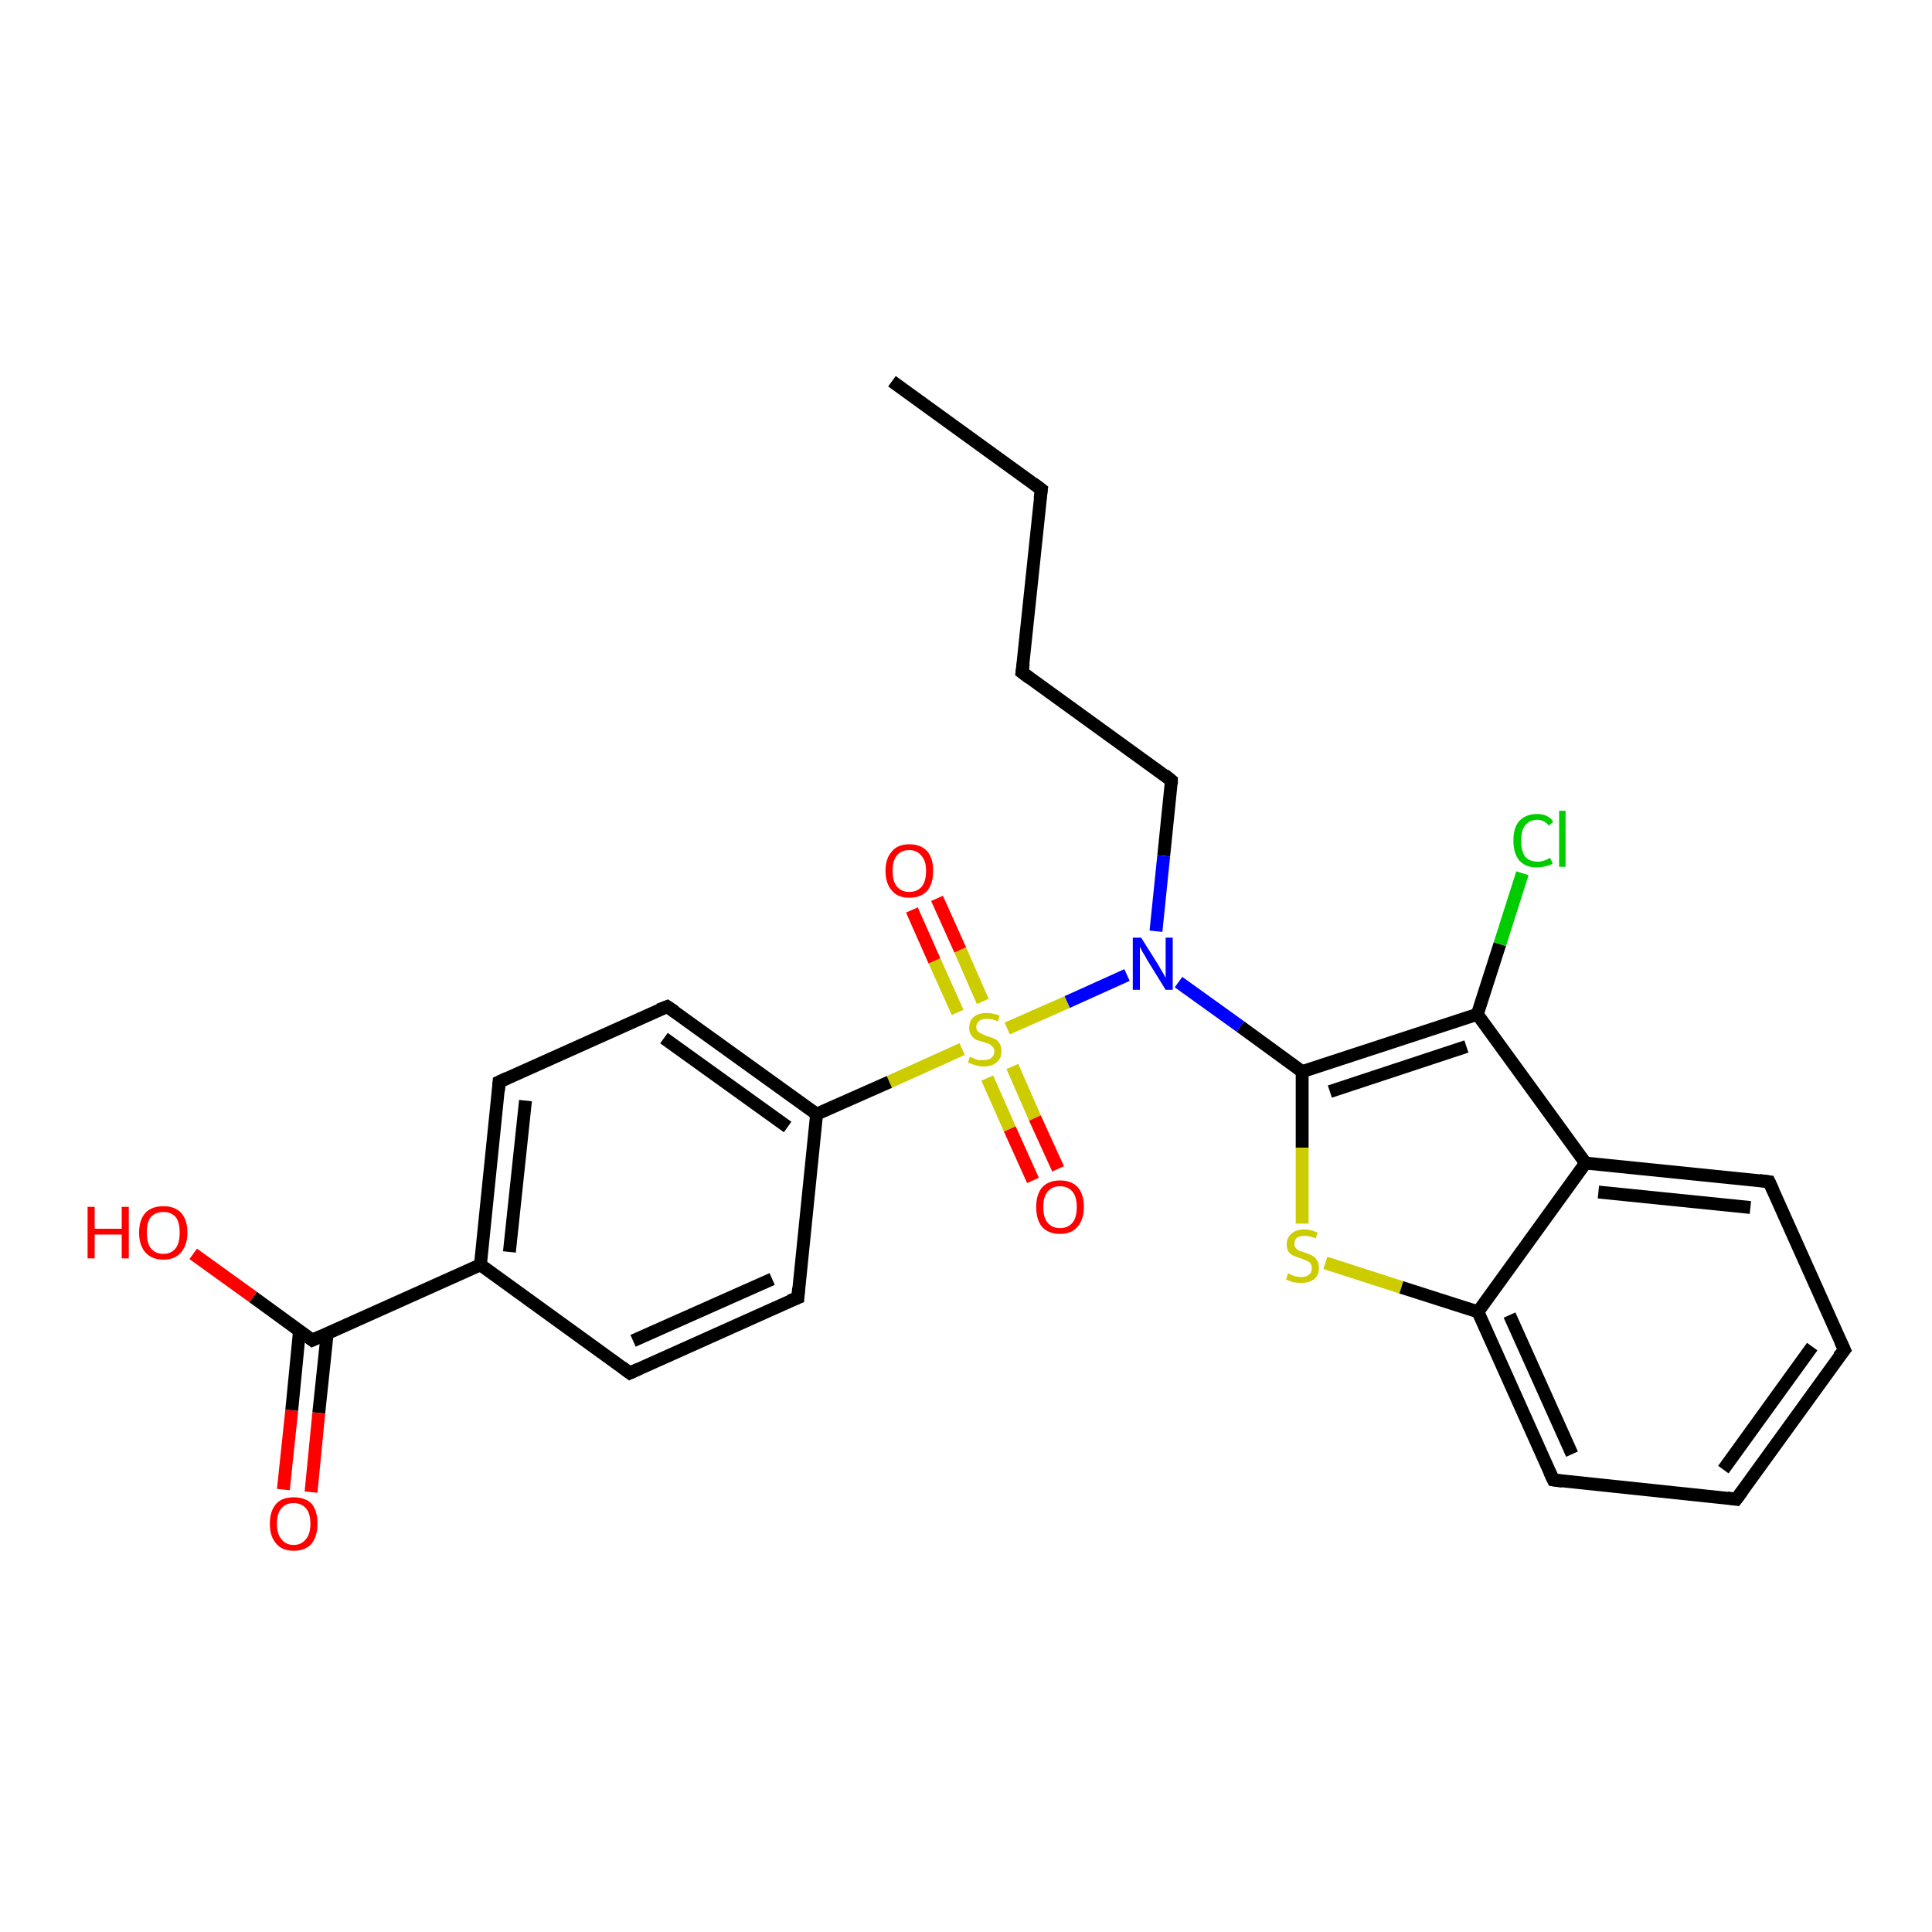 <?xml version='1.0' encoding='iso-8859-1'?>
<svg version='1.1' baseProfile='full'
              xmlns='http://www.w3.org/2000/svg'
                      xmlns:rdkit='http://www.rdkit.org/xml'
                      xmlns:xlink='http://www.w3.org/1999/xlink'
                  xml:space='preserve'
width='300px' height='300px' viewBox='0 0 300 300'>
<!-- END OF HEADER -->
<rect style='opacity:1.0;fill:#FFFFFF;stroke:none' width='300.0' height='300.0' x='0.0' y='0.0'> </rect>
<path class='bond-0 atom-0 atom-1' d='M 138.5,59.2 L 161.7,76.0' style='fill:none;fill-rule:evenodd;stroke:#000000;stroke-width:2.0px;stroke-linecap:butt;stroke-linejoin:miter;stroke-opacity:1' />
<path class='bond-1 atom-1 atom-2' d='M 161.7,76.0 L 158.7,104.4' style='fill:none;fill-rule:evenodd;stroke:#000000;stroke-width:2.0px;stroke-linecap:butt;stroke-linejoin:miter;stroke-opacity:1' />
<path class='bond-2 atom-2 atom-3' d='M 158.7,104.4 L 181.9,121.2' style='fill:none;fill-rule:evenodd;stroke:#000000;stroke-width:2.0px;stroke-linecap:butt;stroke-linejoin:miter;stroke-opacity:1' />
<path class='bond-3 atom-3 atom-4' d='M 181.9,121.2 L 180.7,132.9' style='fill:none;fill-rule:evenodd;stroke:#000000;stroke-width:2.0px;stroke-linecap:butt;stroke-linejoin:miter;stroke-opacity:1' />
<path class='bond-3 atom-3 atom-4' d='M 180.7,132.9 L 179.5,144.6' style='fill:none;fill-rule:evenodd;stroke:#0000FF;stroke-width:2.0px;stroke-linecap:butt;stroke-linejoin:miter;stroke-opacity:1' />
<path class='bond-4 atom-4 atom-5' d='M 183.0,152.5 L 192.6,159.4' style='fill:none;fill-rule:evenodd;stroke:#0000FF;stroke-width:2.0px;stroke-linecap:butt;stroke-linejoin:miter;stroke-opacity:1' />
<path class='bond-4 atom-4 atom-5' d='M 192.6,159.4 L 202.2,166.4' style='fill:none;fill-rule:evenodd;stroke:#000000;stroke-width:2.0px;stroke-linecap:butt;stroke-linejoin:miter;stroke-opacity:1' />
<path class='bond-5 atom-5 atom-6' d='M 202.2,166.4 L 202.2,178.2' style='fill:none;fill-rule:evenodd;stroke:#000000;stroke-width:2.0px;stroke-linecap:butt;stroke-linejoin:miter;stroke-opacity:1' />
<path class='bond-5 atom-5 atom-6' d='M 202.2,178.2 L 202.2,190.0' style='fill:none;fill-rule:evenodd;stroke:#CCCC00;stroke-width:2.0px;stroke-linecap:butt;stroke-linejoin:miter;stroke-opacity:1' />
<path class='bond-6 atom-6 atom-7' d='M 205.8,196.1 L 217.6,199.9' style='fill:none;fill-rule:evenodd;stroke:#CCCC00;stroke-width:2.0px;stroke-linecap:butt;stroke-linejoin:miter;stroke-opacity:1' />
<path class='bond-6 atom-6 atom-7' d='M 217.6,199.9 L 229.5,203.7' style='fill:none;fill-rule:evenodd;stroke:#000000;stroke-width:2.0px;stroke-linecap:butt;stroke-linejoin:miter;stroke-opacity:1' />
<path class='bond-7 atom-7 atom-8' d='M 229.5,203.7 L 241.2,229.8' style='fill:none;fill-rule:evenodd;stroke:#000000;stroke-width:2.0px;stroke-linecap:butt;stroke-linejoin:miter;stroke-opacity:1' />
<path class='bond-7 atom-7 atom-8' d='M 234.4,204.2 L 244.1,225.8' style='fill:none;fill-rule:evenodd;stroke:#000000;stroke-width:2.0px;stroke-linecap:butt;stroke-linejoin:miter;stroke-opacity:1' />
<path class='bond-8 atom-8 atom-9' d='M 241.2,229.8 L 269.6,232.8' style='fill:none;fill-rule:evenodd;stroke:#000000;stroke-width:2.0px;stroke-linecap:butt;stroke-linejoin:miter;stroke-opacity:1' />
<path class='bond-9 atom-9 atom-10' d='M 269.6,232.8 L 286.4,209.6' style='fill:none;fill-rule:evenodd;stroke:#000000;stroke-width:2.0px;stroke-linecap:butt;stroke-linejoin:miter;stroke-opacity:1' />
<path class='bond-9 atom-9 atom-10' d='M 267.6,228.2 L 281.4,209.1' style='fill:none;fill-rule:evenodd;stroke:#000000;stroke-width:2.0px;stroke-linecap:butt;stroke-linejoin:miter;stroke-opacity:1' />
<path class='bond-10 atom-10 atom-11' d='M 286.4,209.6 L 274.7,183.5' style='fill:none;fill-rule:evenodd;stroke:#000000;stroke-width:2.0px;stroke-linecap:butt;stroke-linejoin:miter;stroke-opacity:1' />
<path class='bond-11 atom-11 atom-12' d='M 274.7,183.5 L 246.2,180.6' style='fill:none;fill-rule:evenodd;stroke:#000000;stroke-width:2.0px;stroke-linecap:butt;stroke-linejoin:miter;stroke-opacity:1' />
<path class='bond-11 atom-11 atom-12' d='M 271.8,187.5 L 248.2,185.1' style='fill:none;fill-rule:evenodd;stroke:#000000;stroke-width:2.0px;stroke-linecap:butt;stroke-linejoin:miter;stroke-opacity:1' />
<path class='bond-12 atom-12 atom-13' d='M 246.2,180.6 L 229.4,157.5' style='fill:none;fill-rule:evenodd;stroke:#000000;stroke-width:2.0px;stroke-linecap:butt;stroke-linejoin:miter;stroke-opacity:1' />
<path class='bond-13 atom-13 atom-14' d='M 229.4,157.5 L 232.9,146.6' style='fill:none;fill-rule:evenodd;stroke:#000000;stroke-width:2.0px;stroke-linecap:butt;stroke-linejoin:miter;stroke-opacity:1' />
<path class='bond-13 atom-13 atom-14' d='M 232.9,146.6 L 236.4,135.6' style='fill:none;fill-rule:evenodd;stroke:#00CC00;stroke-width:2.0px;stroke-linecap:butt;stroke-linejoin:miter;stroke-opacity:1' />
<path class='bond-14 atom-4 atom-15' d='M 175.0,151.4 L 165.7,155.6' style='fill:none;fill-rule:evenodd;stroke:#0000FF;stroke-width:2.0px;stroke-linecap:butt;stroke-linejoin:miter;stroke-opacity:1' />
<path class='bond-14 atom-4 atom-15' d='M 165.7,155.6 L 156.4,159.7' style='fill:none;fill-rule:evenodd;stroke:#CCCC00;stroke-width:2.0px;stroke-linecap:butt;stroke-linejoin:miter;stroke-opacity:1' />
<path class='bond-15 atom-15 atom-16' d='M 153.3,167.4 L 156.8,175.3' style='fill:none;fill-rule:evenodd;stroke:#CCCC00;stroke-width:2.0px;stroke-linecap:butt;stroke-linejoin:miter;stroke-opacity:1' />
<path class='bond-15 atom-15 atom-16' d='M 156.8,175.3 L 160.4,183.3' style='fill:none;fill-rule:evenodd;stroke:#FF0000;stroke-width:2.0px;stroke-linecap:butt;stroke-linejoin:miter;stroke-opacity:1' />
<path class='bond-15 atom-15 atom-16' d='M 157.2,165.6 L 160.7,173.6' style='fill:none;fill-rule:evenodd;stroke:#CCCC00;stroke-width:2.0px;stroke-linecap:butt;stroke-linejoin:miter;stroke-opacity:1' />
<path class='bond-15 atom-15 atom-16' d='M 160.7,173.6 L 164.3,181.5' style='fill:none;fill-rule:evenodd;stroke:#FF0000;stroke-width:2.0px;stroke-linecap:butt;stroke-linejoin:miter;stroke-opacity:1' />
<path class='bond-16 atom-15 atom-17' d='M 152.6,155.5 L 149.1,147.5' style='fill:none;fill-rule:evenodd;stroke:#CCCC00;stroke-width:2.0px;stroke-linecap:butt;stroke-linejoin:miter;stroke-opacity:1' />
<path class='bond-16 atom-15 atom-17' d='M 149.1,147.5 L 145.5,139.5' style='fill:none;fill-rule:evenodd;stroke:#FF0000;stroke-width:2.0px;stroke-linecap:butt;stroke-linejoin:miter;stroke-opacity:1' />
<path class='bond-16 atom-15 atom-17' d='M 148.7,157.2 L 145.1,149.2' style='fill:none;fill-rule:evenodd;stroke:#CCCC00;stroke-width:2.0px;stroke-linecap:butt;stroke-linejoin:miter;stroke-opacity:1' />
<path class='bond-16 atom-15 atom-17' d='M 145.1,149.2 L 141.6,141.3' style='fill:none;fill-rule:evenodd;stroke:#FF0000;stroke-width:2.0px;stroke-linecap:butt;stroke-linejoin:miter;stroke-opacity:1' />
<path class='bond-17 atom-15 atom-18' d='M 149.4,162.9 L 138.1,168.0' style='fill:none;fill-rule:evenodd;stroke:#CCCC00;stroke-width:2.0px;stroke-linecap:butt;stroke-linejoin:miter;stroke-opacity:1' />
<path class='bond-17 atom-15 atom-18' d='M 138.1,168.0 L 126.8,173.0' style='fill:none;fill-rule:evenodd;stroke:#000000;stroke-width:2.0px;stroke-linecap:butt;stroke-linejoin:miter;stroke-opacity:1' />
<path class='bond-18 atom-18 atom-19' d='M 126.8,173.0 L 103.6,156.3' style='fill:none;fill-rule:evenodd;stroke:#000000;stroke-width:2.0px;stroke-linecap:butt;stroke-linejoin:miter;stroke-opacity:1' />
<path class='bond-18 atom-18 atom-19' d='M 122.3,175.0 L 103.1,161.2' style='fill:none;fill-rule:evenodd;stroke:#000000;stroke-width:2.0px;stroke-linecap:butt;stroke-linejoin:miter;stroke-opacity:1' />
<path class='bond-19 atom-19 atom-20' d='M 103.6,156.3 L 77.5,168.0' style='fill:none;fill-rule:evenodd;stroke:#000000;stroke-width:2.0px;stroke-linecap:butt;stroke-linejoin:miter;stroke-opacity:1' />
<path class='bond-20 atom-20 atom-21' d='M 77.5,168.0 L 74.6,196.4' style='fill:none;fill-rule:evenodd;stroke:#000000;stroke-width:2.0px;stroke-linecap:butt;stroke-linejoin:miter;stroke-opacity:1' />
<path class='bond-20 atom-20 atom-21' d='M 81.6,170.9 L 79.1,194.4' style='fill:none;fill-rule:evenodd;stroke:#000000;stroke-width:2.0px;stroke-linecap:butt;stroke-linejoin:miter;stroke-opacity:1' />
<path class='bond-21 atom-21 atom-22' d='M 74.6,196.4 L 97.8,213.2' style='fill:none;fill-rule:evenodd;stroke:#000000;stroke-width:2.0px;stroke-linecap:butt;stroke-linejoin:miter;stroke-opacity:1' />
<path class='bond-22 atom-22 atom-23' d='M 97.8,213.2 L 123.9,201.5' style='fill:none;fill-rule:evenodd;stroke:#000000;stroke-width:2.0px;stroke-linecap:butt;stroke-linejoin:miter;stroke-opacity:1' />
<path class='bond-22 atom-22 atom-23' d='M 98.3,208.2 L 119.9,198.6' style='fill:none;fill-rule:evenodd;stroke:#000000;stroke-width:2.0px;stroke-linecap:butt;stroke-linejoin:miter;stroke-opacity:1' />
<path class='bond-23 atom-21 atom-24' d='M 74.6,196.4 L 48.5,208.1' style='fill:none;fill-rule:evenodd;stroke:#000000;stroke-width:2.0px;stroke-linecap:butt;stroke-linejoin:miter;stroke-opacity:1' />
<path class='bond-24 atom-24 atom-25' d='M 48.5,208.1 L 39.3,201.4' style='fill:none;fill-rule:evenodd;stroke:#000000;stroke-width:2.0px;stroke-linecap:butt;stroke-linejoin:miter;stroke-opacity:1' />
<path class='bond-24 atom-24 atom-25' d='M 39.3,201.4 L 30.0,194.7' style='fill:none;fill-rule:evenodd;stroke:#FF0000;stroke-width:2.0px;stroke-linecap:butt;stroke-linejoin:miter;stroke-opacity:1' />
<path class='bond-25 atom-24 atom-26' d='M 46.5,206.7 L 45.3,219.0' style='fill:none;fill-rule:evenodd;stroke:#000000;stroke-width:2.0px;stroke-linecap:butt;stroke-linejoin:miter;stroke-opacity:1' />
<path class='bond-25 atom-24 atom-26' d='M 45.3,219.0 L 44.0,231.3' style='fill:none;fill-rule:evenodd;stroke:#FF0000;stroke-width:2.0px;stroke-linecap:butt;stroke-linejoin:miter;stroke-opacity:1' />
<path class='bond-25 atom-24 atom-26' d='M 50.8,207.1 L 49.5,219.4' style='fill:none;fill-rule:evenodd;stroke:#000000;stroke-width:2.0px;stroke-linecap:butt;stroke-linejoin:miter;stroke-opacity:1' />
<path class='bond-25 atom-24 atom-26' d='M 49.5,219.4 L 48.3,231.7' style='fill:none;fill-rule:evenodd;stroke:#FF0000;stroke-width:2.0px;stroke-linecap:butt;stroke-linejoin:miter;stroke-opacity:1' />
<path class='bond-26 atom-13 atom-5' d='M 229.4,157.5 L 202.2,166.4' style='fill:none;fill-rule:evenodd;stroke:#000000;stroke-width:2.0px;stroke-linecap:butt;stroke-linejoin:miter;stroke-opacity:1' />
<path class='bond-26 atom-13 atom-5' d='M 227.7,162.5 L 206.5,169.5' style='fill:none;fill-rule:evenodd;stroke:#000000;stroke-width:2.0px;stroke-linecap:butt;stroke-linejoin:miter;stroke-opacity:1' />
<path class='bond-27 atom-23 atom-18' d='M 123.9,201.5 L 126.8,173.0' style='fill:none;fill-rule:evenodd;stroke:#000000;stroke-width:2.0px;stroke-linecap:butt;stroke-linejoin:miter;stroke-opacity:1' />
<path class='bond-28 atom-12 atom-7' d='M 246.2,180.6 L 229.5,203.7' style='fill:none;fill-rule:evenodd;stroke:#000000;stroke-width:2.0px;stroke-linecap:butt;stroke-linejoin:miter;stroke-opacity:1' />
<path d='M 160.5,75.1 L 161.7,76.0 L 161.5,77.4' style='fill:none;stroke:#000000;stroke-width:2.0px;stroke-linecap:butt;stroke-linejoin:miter;stroke-opacity:1;' />
<path d='M 158.9,103.0 L 158.7,104.4 L 159.9,105.3' style='fill:none;stroke:#000000;stroke-width:2.0px;stroke-linecap:butt;stroke-linejoin:miter;stroke-opacity:1;' />
<path d='M 180.8,120.3 L 181.9,121.2 L 181.9,121.8' style='fill:none;stroke:#000000;stroke-width:2.0px;stroke-linecap:butt;stroke-linejoin:miter;stroke-opacity:1;' />
<path d='M 240.6,228.5 L 241.2,229.8 L 242.6,230.0' style='fill:none;stroke:#000000;stroke-width:2.0px;stroke-linecap:butt;stroke-linejoin:miter;stroke-opacity:1;' />
<path d='M 268.2,232.6 L 269.6,232.8 L 270.5,231.6' style='fill:none;stroke:#000000;stroke-width:2.0px;stroke-linecap:butt;stroke-linejoin:miter;stroke-opacity:1;' />
<path d='M 285.5,210.7 L 286.4,209.6 L 285.8,208.3' style='fill:none;stroke:#000000;stroke-width:2.0px;stroke-linecap:butt;stroke-linejoin:miter;stroke-opacity:1;' />
<path d='M 275.3,184.8 L 274.7,183.5 L 273.2,183.3' style='fill:none;stroke:#000000;stroke-width:2.0px;stroke-linecap:butt;stroke-linejoin:miter;stroke-opacity:1;' />
<path d='M 104.8,157.1 L 103.6,156.3 L 102.3,156.8' style='fill:none;stroke:#000000;stroke-width:2.0px;stroke-linecap:butt;stroke-linejoin:miter;stroke-opacity:1;' />
<path d='M 78.8,167.4 L 77.5,168.0 L 77.4,169.4' style='fill:none;stroke:#000000;stroke-width:2.0px;stroke-linecap:butt;stroke-linejoin:miter;stroke-opacity:1;' />
<path d='M 96.6,212.3 L 97.8,213.2 L 99.1,212.6' style='fill:none;stroke:#000000;stroke-width:2.0px;stroke-linecap:butt;stroke-linejoin:miter;stroke-opacity:1;' />
<path d='M 122.6,202.0 L 123.9,201.5 L 124.0,200.0' style='fill:none;stroke:#000000;stroke-width:2.0px;stroke-linecap:butt;stroke-linejoin:miter;stroke-opacity:1;' />
<path d='M 49.8,207.5 L 48.5,208.1 L 48.1,207.8' style='fill:none;stroke:#000000;stroke-width:2.0px;stroke-linecap:butt;stroke-linejoin:miter;stroke-opacity:1;' />
<path class='atom-4' d='M 177.2 145.6
L 179.9 149.9
Q 180.1 150.3, 180.6 151.1
Q 181.0 151.8, 181.0 151.9
L 181.0 145.6
L 182.1 145.6
L 182.1 153.7
L 181.0 153.7
L 178.1 149.0
Q 177.8 148.4, 177.4 147.8
Q 177.1 147.2, 177.0 147.0
L 177.0 153.7
L 175.9 153.7
L 175.9 145.6
L 177.2 145.6
' fill='#0000FF'/>
<path class='atom-6' d='M 200.0 197.7
Q 200.1 197.8, 200.4 197.9
Q 200.8 198.1, 201.2 198.2
Q 201.6 198.3, 202.1 198.3
Q 202.8 198.3, 203.3 197.9
Q 203.7 197.6, 203.7 196.9
Q 203.7 196.5, 203.5 196.2
Q 203.3 195.9, 202.9 195.8
Q 202.6 195.6, 202.0 195.4
Q 201.3 195.2, 200.9 195.0
Q 200.4 194.8, 200.1 194.4
Q 199.8 193.9, 199.8 193.2
Q 199.8 192.2, 200.5 191.6
Q 201.2 190.9, 202.6 190.9
Q 203.5 190.9, 204.6 191.4
L 204.3 192.3
Q 203.3 191.9, 202.6 191.9
Q 201.8 191.9, 201.4 192.2
Q 201.0 192.5, 201.0 193.1
Q 201.0 193.5, 201.2 193.8
Q 201.4 194.0, 201.7 194.2
Q 202.1 194.3, 202.6 194.5
Q 203.3 194.7, 203.8 195.0
Q 204.2 195.2, 204.5 195.7
Q 204.8 196.1, 204.8 196.9
Q 204.8 198.0, 204.1 198.6
Q 203.3 199.2, 202.1 199.2
Q 201.4 199.2, 200.8 199.1
Q 200.3 198.9, 199.7 198.7
L 200.0 197.7
' fill='#CCCC00'/>
<path class='atom-14' d='M 235.0 130.5
Q 235.0 128.5, 235.9 127.5
Q 236.9 126.4, 238.7 126.4
Q 240.4 126.4, 241.2 127.6
L 240.5 128.2
Q 239.8 127.3, 238.7 127.3
Q 237.5 127.3, 236.8 128.2
Q 236.2 129.0, 236.2 130.5
Q 236.2 132.1, 236.8 133.0
Q 237.5 133.8, 238.8 133.8
Q 239.7 133.8, 240.7 133.2
L 241.1 134.1
Q 240.6 134.4, 240.0 134.5
Q 239.4 134.7, 238.6 134.7
Q 236.9 134.7, 235.9 133.6
Q 235.0 132.5, 235.0 130.5
' fill='#00CC00'/>
<path class='atom-14' d='M 242.1 125.9
L 243.1 125.9
L 243.1 134.6
L 242.1 134.6
L 242.1 125.9
' fill='#00CC00'/>
<path class='atom-15' d='M 150.6 164.1
Q 150.7 164.1, 151.1 164.3
Q 151.5 164.5, 151.9 164.6
Q 152.3 164.6, 152.7 164.6
Q 153.5 164.6, 153.9 164.3
Q 154.4 163.9, 154.4 163.3
Q 154.4 162.8, 154.1 162.5
Q 153.9 162.3, 153.6 162.1
Q 153.2 162.0, 152.7 161.8
Q 151.9 161.6, 151.5 161.4
Q 151.1 161.2, 150.8 160.7
Q 150.5 160.3, 150.5 159.6
Q 150.5 158.5, 151.2 157.9
Q 151.9 157.3, 153.2 157.3
Q 154.2 157.3, 155.2 157.7
L 155.0 158.6
Q 154.0 158.2, 153.3 158.2
Q 152.5 158.2, 152.1 158.5
Q 151.6 158.9, 151.6 159.4
Q 151.6 159.9, 151.8 160.1
Q 152.1 160.4, 152.4 160.5
Q 152.7 160.7, 153.3 160.9
Q 154.0 161.1, 154.4 161.3
Q 154.9 161.5, 155.2 162.0
Q 155.5 162.5, 155.5 163.3
Q 155.5 164.4, 154.7 165.0
Q 154.0 165.6, 152.8 165.6
Q 152.0 165.6, 151.5 165.4
Q 151.0 165.3, 150.3 165.0
L 150.6 164.1
' fill='#CCCC00'/>
<path class='atom-16' d='M 160.9 187.4
Q 160.9 185.5, 161.8 184.4
Q 162.8 183.3, 164.6 183.3
Q 166.4 183.3, 167.4 184.4
Q 168.3 185.5, 168.3 187.4
Q 168.3 189.4, 167.3 190.5
Q 166.4 191.6, 164.6 191.6
Q 162.8 191.6, 161.8 190.5
Q 160.9 189.4, 160.9 187.4
M 164.6 190.7
Q 165.8 190.7, 166.5 189.9
Q 167.2 189.1, 167.2 187.4
Q 167.2 185.8, 166.5 185.0
Q 165.8 184.2, 164.6 184.2
Q 163.4 184.2, 162.7 185.0
Q 162.0 185.8, 162.0 187.4
Q 162.0 189.1, 162.7 189.9
Q 163.4 190.7, 164.6 190.7
' fill='#FF0000'/>
<path class='atom-17' d='M 137.5 135.2
Q 137.5 133.3, 138.5 132.2
Q 139.4 131.1, 141.2 131.1
Q 143.0 131.1, 144.0 132.2
Q 144.9 133.3, 144.9 135.2
Q 144.9 137.2, 144.0 138.3
Q 143.0 139.4, 141.2 139.4
Q 139.4 139.4, 138.5 138.3
Q 137.5 137.2, 137.5 135.2
M 141.2 138.5
Q 142.4 138.5, 143.1 137.7
Q 143.8 136.9, 143.8 135.2
Q 143.8 133.7, 143.1 132.9
Q 142.4 132.0, 141.2 132.0
Q 140.0 132.0, 139.3 132.8
Q 138.6 133.6, 138.6 135.2
Q 138.6 136.9, 139.3 137.7
Q 140.0 138.5, 141.2 138.5
' fill='#FF0000'/>
<path class='atom-25' d='M 13.6 187.4
L 14.7 187.4
L 14.7 190.8
L 18.9 190.8
L 18.9 187.4
L 20.0 187.4
L 20.0 195.4
L 18.9 195.4
L 18.9 191.7
L 14.7 191.7
L 14.7 195.4
L 13.6 195.4
L 13.6 187.4
' fill='#FF0000'/>
<path class='atom-25' d='M 21.6 191.4
Q 21.6 189.4, 22.6 188.3
Q 23.6 187.3, 25.4 187.3
Q 27.1 187.3, 28.1 188.3
Q 29.1 189.4, 29.1 191.4
Q 29.1 193.3, 28.1 194.5
Q 27.1 195.6, 25.4 195.6
Q 23.6 195.6, 22.6 194.5
Q 21.6 193.4, 21.6 191.4
M 25.4 194.7
Q 26.6 194.7, 27.3 193.8
Q 27.9 193.0, 27.9 191.4
Q 27.9 189.8, 27.3 189.0
Q 26.6 188.2, 25.4 188.2
Q 24.1 188.2, 23.4 189.0
Q 22.8 189.8, 22.8 191.4
Q 22.8 193.0, 23.4 193.8
Q 24.1 194.7, 25.4 194.7
' fill='#FF0000'/>
<path class='atom-26' d='M 41.9 236.6
Q 41.9 234.6, 42.9 233.5
Q 43.8 232.5, 45.6 232.5
Q 47.4 232.5, 48.4 233.5
Q 49.3 234.6, 49.3 236.6
Q 49.3 238.5, 48.4 239.7
Q 47.4 240.8, 45.6 240.8
Q 43.8 240.8, 42.9 239.7
Q 41.9 238.6, 41.9 236.6
M 45.6 239.9
Q 46.8 239.9, 47.5 239.0
Q 48.2 238.2, 48.2 236.6
Q 48.2 235.0, 47.5 234.2
Q 46.8 233.4, 45.6 233.4
Q 44.4 233.4, 43.7 234.2
Q 43.0 235.0, 43.0 236.6
Q 43.0 238.2, 43.7 239.0
Q 44.4 239.9, 45.6 239.9
' fill='#FF0000'/>
</svg>
